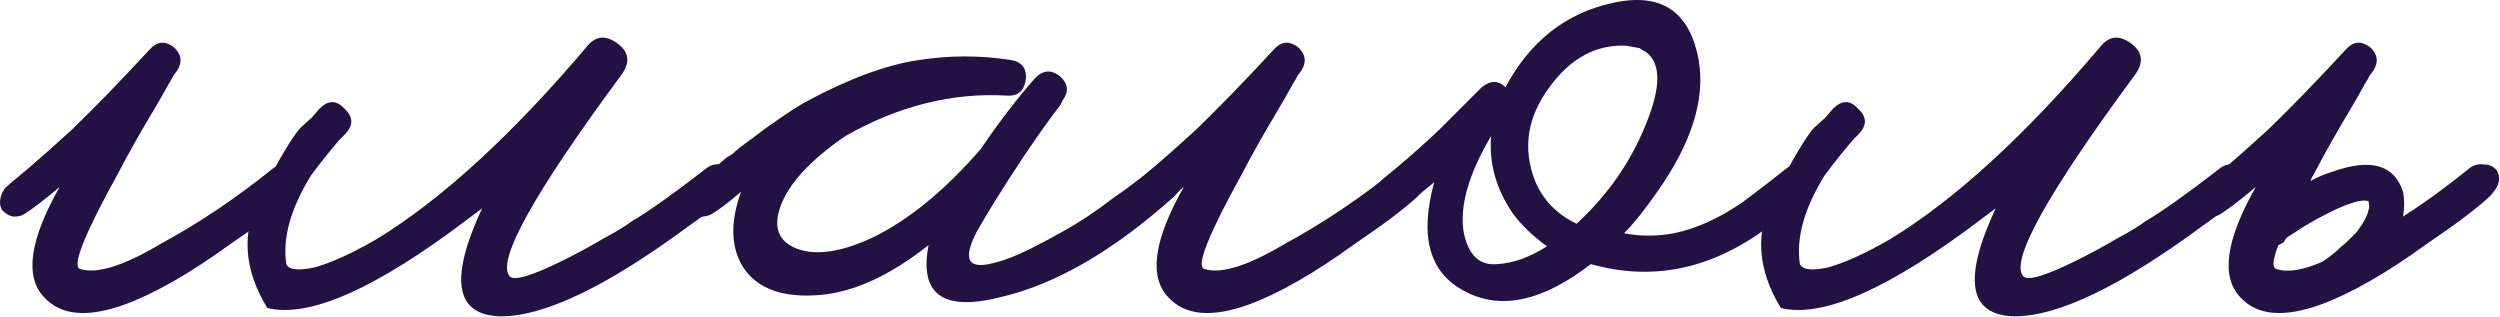 <?xml version="1.0" encoding="UTF-8"?> <svg xmlns="http://www.w3.org/2000/svg" width="1087" height="138" viewBox="0 0 1087 138" fill="none"><path d="M130.677 74.07C132.741 77.51 131.709 81.293 127.581 85.421C122.077 90.582 112.961 97.462 100.233 106.061C82.689 118.789 67.381 127.561 54.309 132.377C38.141 138.225 26.445 137.193 19.221 129.281C10.621 120.337 12.857 104.341 25.929 81.293C19.393 86.797 14.233 90.754 10.449 93.162C9.417 93.85 7.869 94.194 5.805 94.194C4.085 93.85 2.537 92.99 1.161 91.614C0.129 90.237 -0.215 88.517 0.129 86.454C0.473 84.734 1.161 83.186 2.193 81.809C3.225 80.778 6.665 77.853 12.513 73.037C15.265 70.629 18.017 68.222 20.769 65.814C24.209 62.718 27.649 59.621 31.089 56.526C41.409 46.55 52.761 34.853 65.145 21.438C68.241 17.997 71.681 17.654 75.465 20.405C78.905 23.502 79.421 26.942 77.013 30.726L75.465 32.789C74.777 34.166 74.089 35.37 73.401 36.401C71.337 40.185 69.273 43.797 67.209 47.237C61.017 57.557 55.685 67.017 51.213 75.618C36.765 101.761 31.261 115.521 34.701 116.897C41.925 119.305 53.621 115.693 69.789 106.061C86.301 97.118 102.469 86.281 118.293 73.553C120.357 71.834 122.593 71.145 125.001 71.49C127.409 71.49 129.301 72.35 130.677 74.07Z" fill="#231143"></path><path d="M113.137 84.906C121.393 69.082 127.241 59.278 130.681 55.493L135.325 51.365L138.937 47.237C142.721 43.453 146.333 43.453 149.773 47.237C153.557 50.678 153.729 54.289 150.289 58.074L147.709 60.654C143.581 65.469 139.453 70.629 135.325 76.133C126.381 90.582 122.769 103.481 124.489 114.833C125.521 117.241 129.477 117.757 136.357 116.381C143.925 114.317 153.041 110.189 163.705 103.997C191.913 86.797 222.357 58.934 255.037 20.405C258.821 15.589 263.293 15.073 268.453 18.858C273.613 22.642 274.129 27.285 270.001 32.789C232.161 84.046 215.993 113.113 221.497 119.993C223.217 122.401 231.301 119.993 245.749 112.769C251.253 110.017 256.929 106.921 262.777 103.481C267.937 100.729 271.893 98.322 274.645 96.257C282.213 91.785 292.877 84.218 306.637 73.553C308.701 71.834 310.937 71.145 313.345 71.49C315.753 71.49 317.473 72.35 318.505 74.07C320.913 77.51 320.053 81.293 315.925 85.421C310.421 90.237 304.917 94.537 299.413 98.322C263.981 124.465 236.805 137.537 217.885 137.537C197.933 137.193 195.181 121.541 209.629 90.582L203.437 95.225C163.533 125.497 134.465 138.397 116.233 133.925C105.913 117.069 104.881 100.729 113.137 84.906Z" fill="#231143"></path><path d="M513.134 74.07C515.542 77.51 514.682 81.293 510.554 85.421C484.066 109.157 458.782 123.777 434.702 129.281C409.934 135.473 399.614 127.905 403.742 106.577C387.23 119.649 371.578 126.873 356.786 128.249C340.618 129.625 329.438 125.669 323.246 116.381C317.742 107.781 317.398 96.773 322.214 83.358C317.054 87.829 312.754 91.097 309.314 93.162C307.938 93.85 306.39 94.194 304.67 94.194C302.95 93.85 301.402 92.99 300.026 91.614C298.65 90.237 298.134 88.517 298.478 86.454C298.822 84.734 299.682 83.186 301.058 81.809C302.09 80.778 303.982 79.058 306.734 76.65L308.798 74.585L310.862 73.037C312.582 71.317 314.302 69.769 316.022 68.394C316.71 68.049 317.57 67.534 318.602 66.846C319.634 65.814 320.838 64.781 322.214 63.749C325.998 60.998 329.438 58.417 332.534 56.01C341.822 49.474 347.842 45.517 350.594 44.142C369.17 34.166 385.51 28.145 399.614 26.081C413.03 24.017 426.274 24.017 439.346 26.081C444.162 26.77 446.398 29.521 446.054 34.337C445.366 39.498 442.614 41.906 437.798 41.562C414.062 40.185 390.67 46.033 367.622 59.105C352.142 69.769 342.682 80.09 339.242 90.066C336.146 99.01 338.554 105.029 346.466 108.125C354.722 111.221 365.558 109.673 378.974 103.481C394.798 95.913 410.622 83.013 426.446 64.781C434.358 53.086 442.27 42.766 450.182 33.821C453.622 30.381 457.234 30.209 461.018 33.306C464.458 36.401 464.802 39.842 462.05 43.626L461.018 45.69C457.234 50.505 451.73 58.245 444.506 68.909C435.906 81.981 429.37 92.474 424.898 100.385C418.362 112.769 420.77 117.413 432.122 114.317C436.594 113.285 441.926 111.221 448.118 108.125C452.934 105.717 457.75 103.137 462.566 100.385C469.446 96.602 476.67 91.785 484.238 85.938C487.334 83.874 490.43 81.638 493.526 79.23C495.934 77.51 498.342 75.618 500.75 73.553C502.814 71.834 505.05 71.145 507.458 71.49C509.866 71.49 511.758 72.35 513.134 74.07Z" fill="#231143"></path><path d="M619.466 74.07C621.53 77.51 620.498 81.293 616.37 85.421C610.866 90.582 601.75 97.462 589.022 106.061C571.478 118.789 556.17 127.561 543.098 132.377C526.93 138.225 515.234 137.193 508.01 129.281C499.41 120.337 501.646 104.341 514.718 81.293C508.182 86.797 503.022 90.754 499.238 93.162C498.206 93.85 496.658 94.194 494.594 94.194C492.874 93.85 491.326 92.99 489.95 91.614C488.918 90.237 488.574 88.517 488.918 86.454C489.262 84.734 489.95 83.186 490.982 81.809C492.014 80.778 495.454 77.853 501.302 73.037C504.054 70.629 506.806 68.222 509.558 65.814C512.998 62.718 516.438 59.621 519.878 56.526C530.198 46.55 541.55 34.853 553.934 21.438C557.03 17.997 560.47 17.654 564.254 20.405C567.694 23.502 568.21 26.942 565.802 30.726L564.254 32.789C563.566 34.166 562.878 35.37 562.19 36.401C560.126 40.185 558.062 43.797 555.998 47.237C549.806 57.557 544.474 67.017 540.002 75.618C525.554 101.761 520.05 115.521 523.49 116.897C530.714 119.305 542.41 115.693 558.578 106.061C575.09 97.118 591.258 86.281 607.082 73.553C609.146 71.834 611.382 71.145 613.79 71.49C616.198 71.49 618.09 72.35 619.466 74.07Z" fill="#231143"></path><path d="M788.718 74.07C791.126 77.51 790.266 81.293 786.138 85.421L782.526 88.517L778.398 91.614C774.958 94.365 771.69 96.773 768.594 98.838C744.17 117.069 718.542 122.401 691.71 114.833C670.726 131.001 652.494 134.957 637.014 126.701C621.534 118.789 617.062 102.965 623.598 79.23L617.922 83.874L605.538 93.162C604.162 93.85 602.614 94.194 600.894 94.194C598.83 93.85 597.11 92.99 595.734 91.614C594.702 90.237 594.358 88.517 594.702 86.454C595.046 84.734 595.734 83.186 596.766 81.809C597.798 81.121 599.174 79.918 600.894 78.198L607.086 73.037C613.278 67.877 619.47 62.373 625.662 56.526L644.238 37.95C648.022 34.853 651.462 34.853 654.558 37.95C665.222 17.997 680.702 5.785 700.998 1.313C722.326 -3.503 734.882 4.925 738.666 26.598C741.418 43.453 735.398 62.373 720.606 83.358C715.102 91.269 710.286 97.29 706.158 101.417C713.038 102.793 720.262 102.793 727.83 101.417C737.806 99.353 747.954 94.71 758.274 87.486C765.154 82.326 771.174 77.681 776.334 73.553C778.398 71.834 780.806 71.145 783.558 71.49C785.966 71.49 787.686 72.35 788.718 74.07ZM685.518 97.29C698.934 84.906 708.91 70.629 715.446 54.462C722.326 37.95 722.326 27.285 715.446 22.47L714.414 21.953L712.866 20.921C711.146 20.578 709.254 20.233 707.19 19.89C694.118 19.201 682.938 25.221 673.65 37.95C664.018 51.022 661.954 64.609 667.458 78.713C670.898 86.969 676.918 93.162 685.518 97.29ZM650.946 114.833C657.826 114.489 665.05 111.909 672.618 107.093C666.426 102.621 661.438 97.805 657.654 92.645C650.43 81.981 647.334 70.802 648.366 59.105C638.39 75.962 634.434 90.066 636.498 101.417C638.562 111.049 643.378 115.521 650.946 114.833Z" fill="#231143"></path><path d="M771.239 84.906C779.495 69.082 785.343 59.278 788.783 55.493L793.427 51.365L797.039 47.237C800.823 43.453 804.435 43.453 807.875 47.237C811.659 50.678 811.831 54.289 808.391 58.074L805.811 60.654C801.683 65.469 797.555 70.629 793.427 76.133C784.483 90.582 780.871 103.481 782.591 114.833C783.623 117.241 787.579 117.757 794.459 116.381C802.027 114.317 811.143 110.189 821.807 103.997C850.015 86.797 880.459 58.934 913.139 20.405C916.923 15.589 921.395 15.073 926.555 18.858C931.715 22.642 932.231 27.285 928.103 32.789C890.263 84.046 874.095 113.113 879.599 119.993C881.319 122.401 889.403 119.993 903.851 112.769C909.355 110.017 915.031 106.921 920.879 103.481C926.039 100.729 929.995 98.322 932.747 96.257C940.315 91.785 950.979 84.218 964.739 73.553C966.803 71.834 969.039 71.145 971.447 71.49C973.855 71.49 975.575 72.35 976.607 74.07C979.015 77.51 978.155 81.293 974.027 85.421C968.523 90.237 963.019 94.537 957.515 98.322C922.083 124.465 894.907 137.537 875.987 137.537C856.035 137.193 853.283 121.541 867.731 90.582L861.539 95.225C821.635 125.497 792.567 138.397 774.335 133.925C764.015 117.069 762.983 100.729 771.239 84.906Z" fill="#231143"></path><path d="M1009.73 113.801C1011.45 112.769 1013.51 111.221 1015.92 109.157C1017.3 107.781 1018.67 106.577 1020.05 105.545L1024.69 100.901C1027.79 96.773 1029.51 93.505 1029.85 91.097C1030.2 90.754 1030.2 89.549 1029.85 87.486C1027.1 86.454 1021.25 88.174 1012.31 92.645C1008.87 94.365 1005.43 96.257 1001.99 98.322C998.891 100.385 996.483 101.933 994.763 102.965L993.731 103.997C993.387 104.685 993.043 105.201 992.699 105.545C992.011 105.889 991.323 106.233 990.635 106.577C988.227 112.769 987.883 116.209 989.603 116.897C994.419 118.617 1001.13 117.585 1009.73 113.801ZM1004.57 78.713C1007.66 76.993 1010.93 75.618 1014.37 74.585C1030.88 68.737 1041.03 71.662 1044.82 83.358C1045.5 86.797 1045.5 90.409 1044.82 94.194C1054.45 88.001 1063.91 81.121 1073.2 73.553C1075.26 71.834 1077.5 71.145 1079.9 71.49C1082.31 71.49 1084.2 72.35 1085.58 74.07C1087.64 77.51 1086.61 81.293 1082.48 85.421C1076.98 90.582 1067.86 97.462 1055.14 106.061C1037.59 118.789 1022.28 127.561 1009.21 132.377C993.043 138.225 981.347 137.193 974.123 129.281C965.523 120.337 967.759 104.341 980.831 81.293C974.295 86.797 969.135 90.754 965.351 93.162C964.319 93.85 962.771 94.194 960.707 94.194C958.987 93.85 957.439 92.99 956.063 91.614C955.031 90.237 954.687 88.517 955.031 86.454C955.375 84.734 956.063 83.186 957.095 81.809C958.127 80.778 961.567 77.853 967.415 73.037C970.167 70.629 972.919 68.222 975.671 65.814C979.111 62.718 982.551 59.621 985.991 56.526C996.311 46.55 1007.66 34.853 1020.05 21.438C1023.14 17.997 1026.58 17.654 1030.37 20.405C1033.81 23.502 1034.32 26.942 1031.92 30.726L1030.37 32.789C1029.68 34.166 1028.99 35.37 1028.3 36.401C1026.24 40.185 1024.18 43.797 1022.11 47.237C1015.92 57.557 1010.59 67.017 1006.12 75.618C1005.43 76.65 1004.91 77.681 1004.57 78.713Z" fill="#231143"></path></svg> 